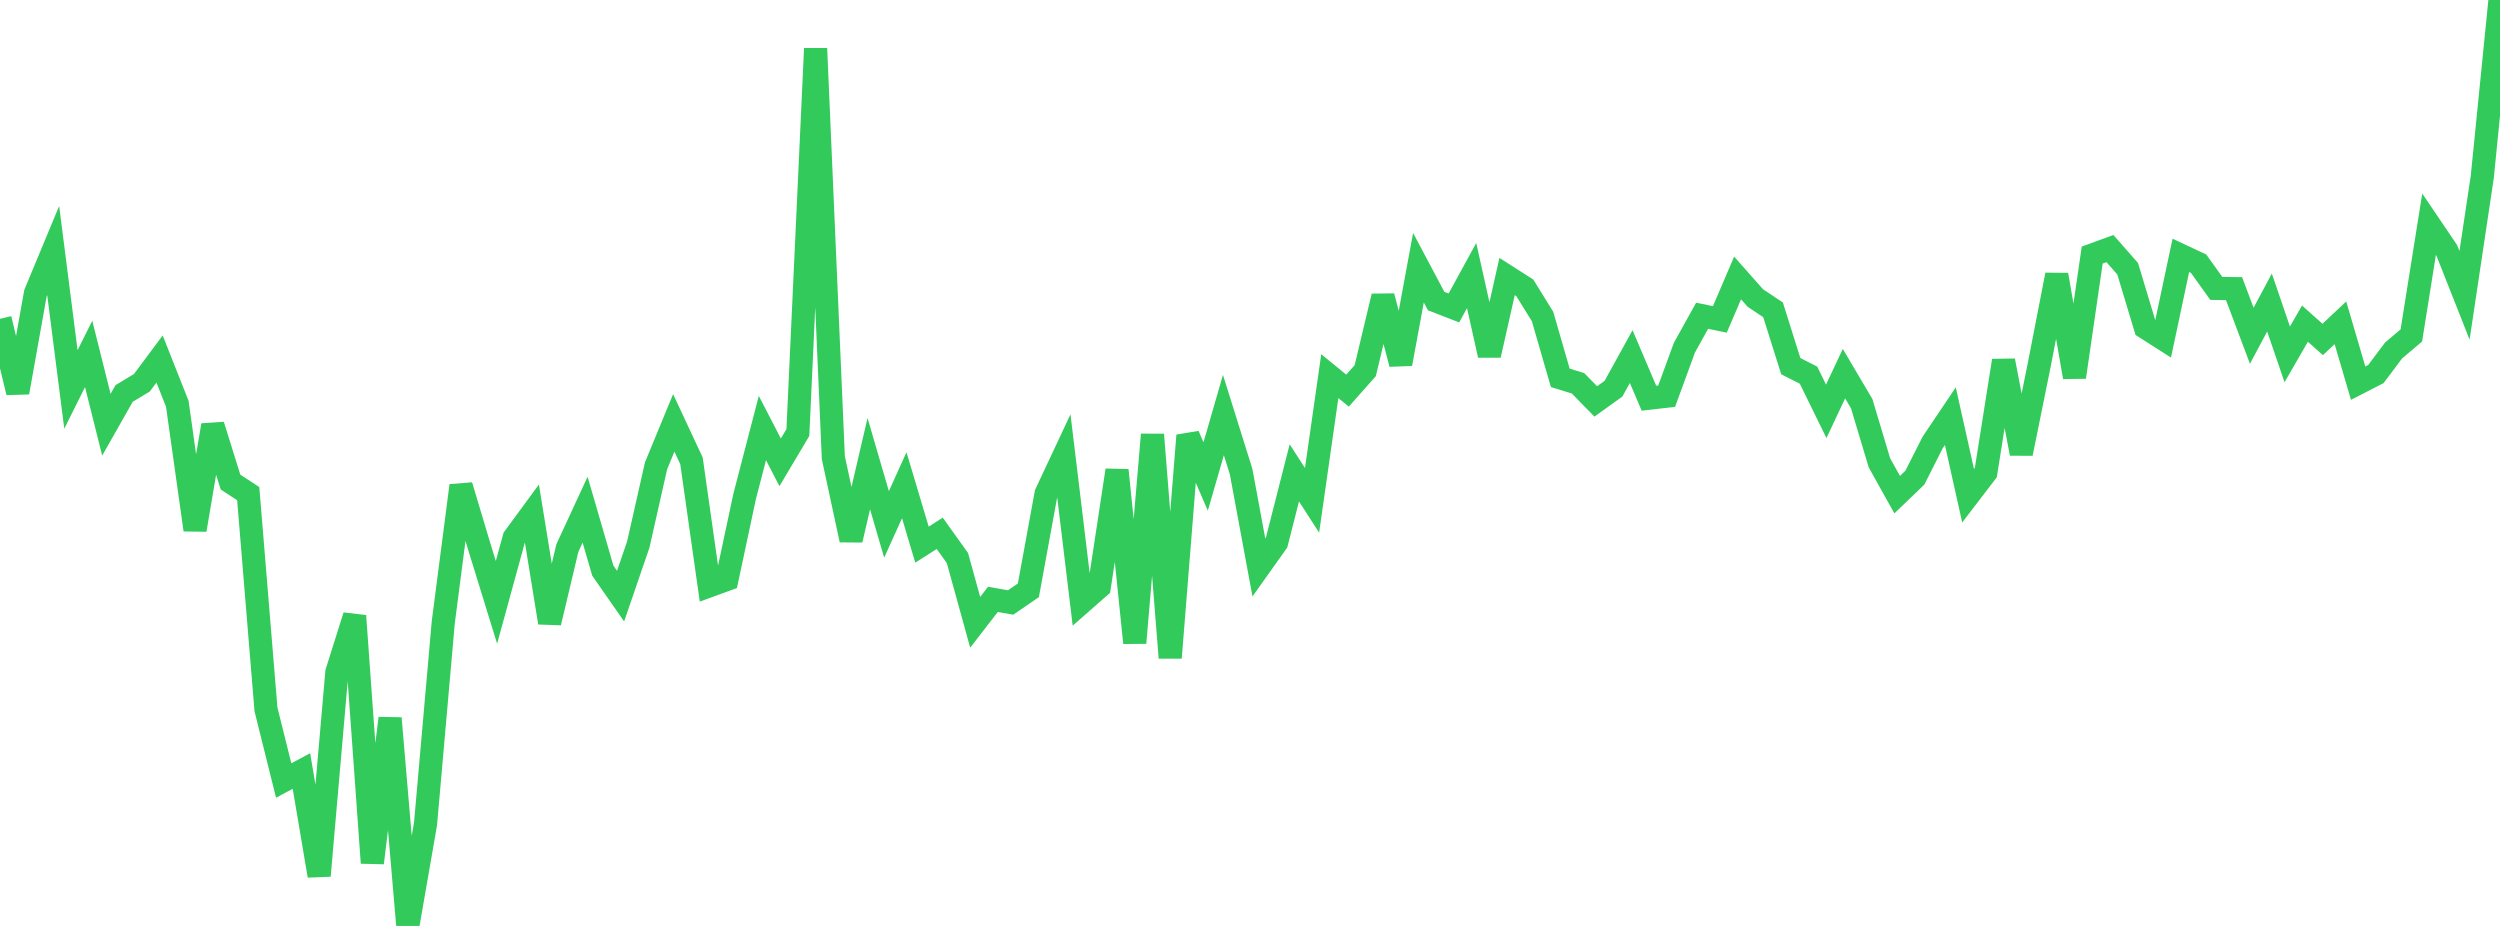 <?xml version="1.0" standalone="no"?>
<!DOCTYPE svg PUBLIC "-//W3C//DTD SVG 1.1//EN" "http://www.w3.org/Graphics/SVG/1.1/DTD/svg11.dtd">

<svg width="135" height="50" viewBox="0 0 135 50" preserveAspectRatio="none" 
  xmlns="http://www.w3.org/2000/svg"
  xmlns:xlink="http://www.w3.org/1999/xlink">


<polyline points="0.0, 17.218 0.957, 21.191 1.915, 15.832 2.872, 13.528 3.83, 21.03 4.787, 19.112 5.745, 22.936 6.702, 21.248 7.66, 20.67 8.617, 19.386 9.574, 21.805 10.532, 28.612 11.489, 22.962 12.447, 26.031 13.404, 26.657 14.362, 38.304 15.319, 42.147 16.277, 41.634 17.234, 47.289 18.191, 36.297 19.149, 33.257 20.106, 46.596 21.064, 38.785 22.021, 50.0 22.979, 44.489 23.936, 33.607 24.894, 26.223 25.851, 29.421 26.809, 32.525 27.766, 29.037 28.723, 27.734 29.681, 33.623 30.638, 29.593 31.596, 27.522 32.553, 30.817 33.511, 32.191 34.468, 29.402 35.426, 25.156 36.383, 22.836 37.34, 24.885 38.298, 31.635 39.255, 31.286 40.213, 26.796 41.17, 23.114 42.128, 24.966 43.085, 23.357 44.043, 2.62 45.0, 24.715 45.957, 29.157 46.915, 25.037 47.872, 28.319 48.83, 26.203 49.787, 29.411 50.745, 28.799 51.702, 30.136 52.66, 33.604 53.617, 32.366 54.574, 32.534 55.532, 31.877 56.489, 26.654 57.447, 24.611 58.404, 32.534 59.362, 31.693 60.319, 25.393 61.277, 34.714 62.234, 23.468 63.191, 35.518 64.149, 23.516 65.106, 25.73 66.064, 22.413 67.021, 25.47 67.979, 30.644 68.936, 29.297 69.894, 25.535 70.851, 27.018 71.809, 20.311 72.766, 21.094 73.723, 20.016 74.681, 15.999 75.638, 19.65 76.596, 14.456 77.553, 16.258 78.511, 16.629 79.468, 14.88 80.426, 19.181 81.383, 14.932 82.34, 15.544 83.298, 17.092 84.255, 20.403 85.213, 20.698 86.17, 21.677 87.128, 20.99 88.085, 19.255 89.043, 21.504 90.0, 21.393 90.957, 18.777 91.915, 17.05 92.872, 17.248 93.83, 15.01 94.787, 16.092 95.745, 16.731 96.702, 19.772 97.66, 20.258 98.617, 22.212 99.574, 20.177 100.532, 21.799 101.489, 24.993 102.447, 26.711 103.404, 25.792 104.362, 23.896 105.319, 22.473 106.277, 26.771 107.234, 25.52 108.191, 19.475 109.149, 24.491 110.106, 19.765 111.064, 14.841 112.021, 20.364 112.979, 13.774 113.936, 13.423 114.894, 14.512 115.851, 17.686 116.809, 18.297 117.766, 13.79 118.723, 14.238 119.681, 15.574 120.638, 15.586 121.596, 18.131 122.553, 16.336 123.511, 19.137 124.468, 17.477 125.426, 18.33 126.383, 17.431 127.34, 20.691 128.298, 20.199 129.255, 18.924 130.213, 18.113 131.17, 12.111 132.128, 13.526 133.085, 15.948 134.043, 9.552 135.0, 0.0" fill="none" stroke="#32ca5b" stroke-width="1.25"/>

</svg>